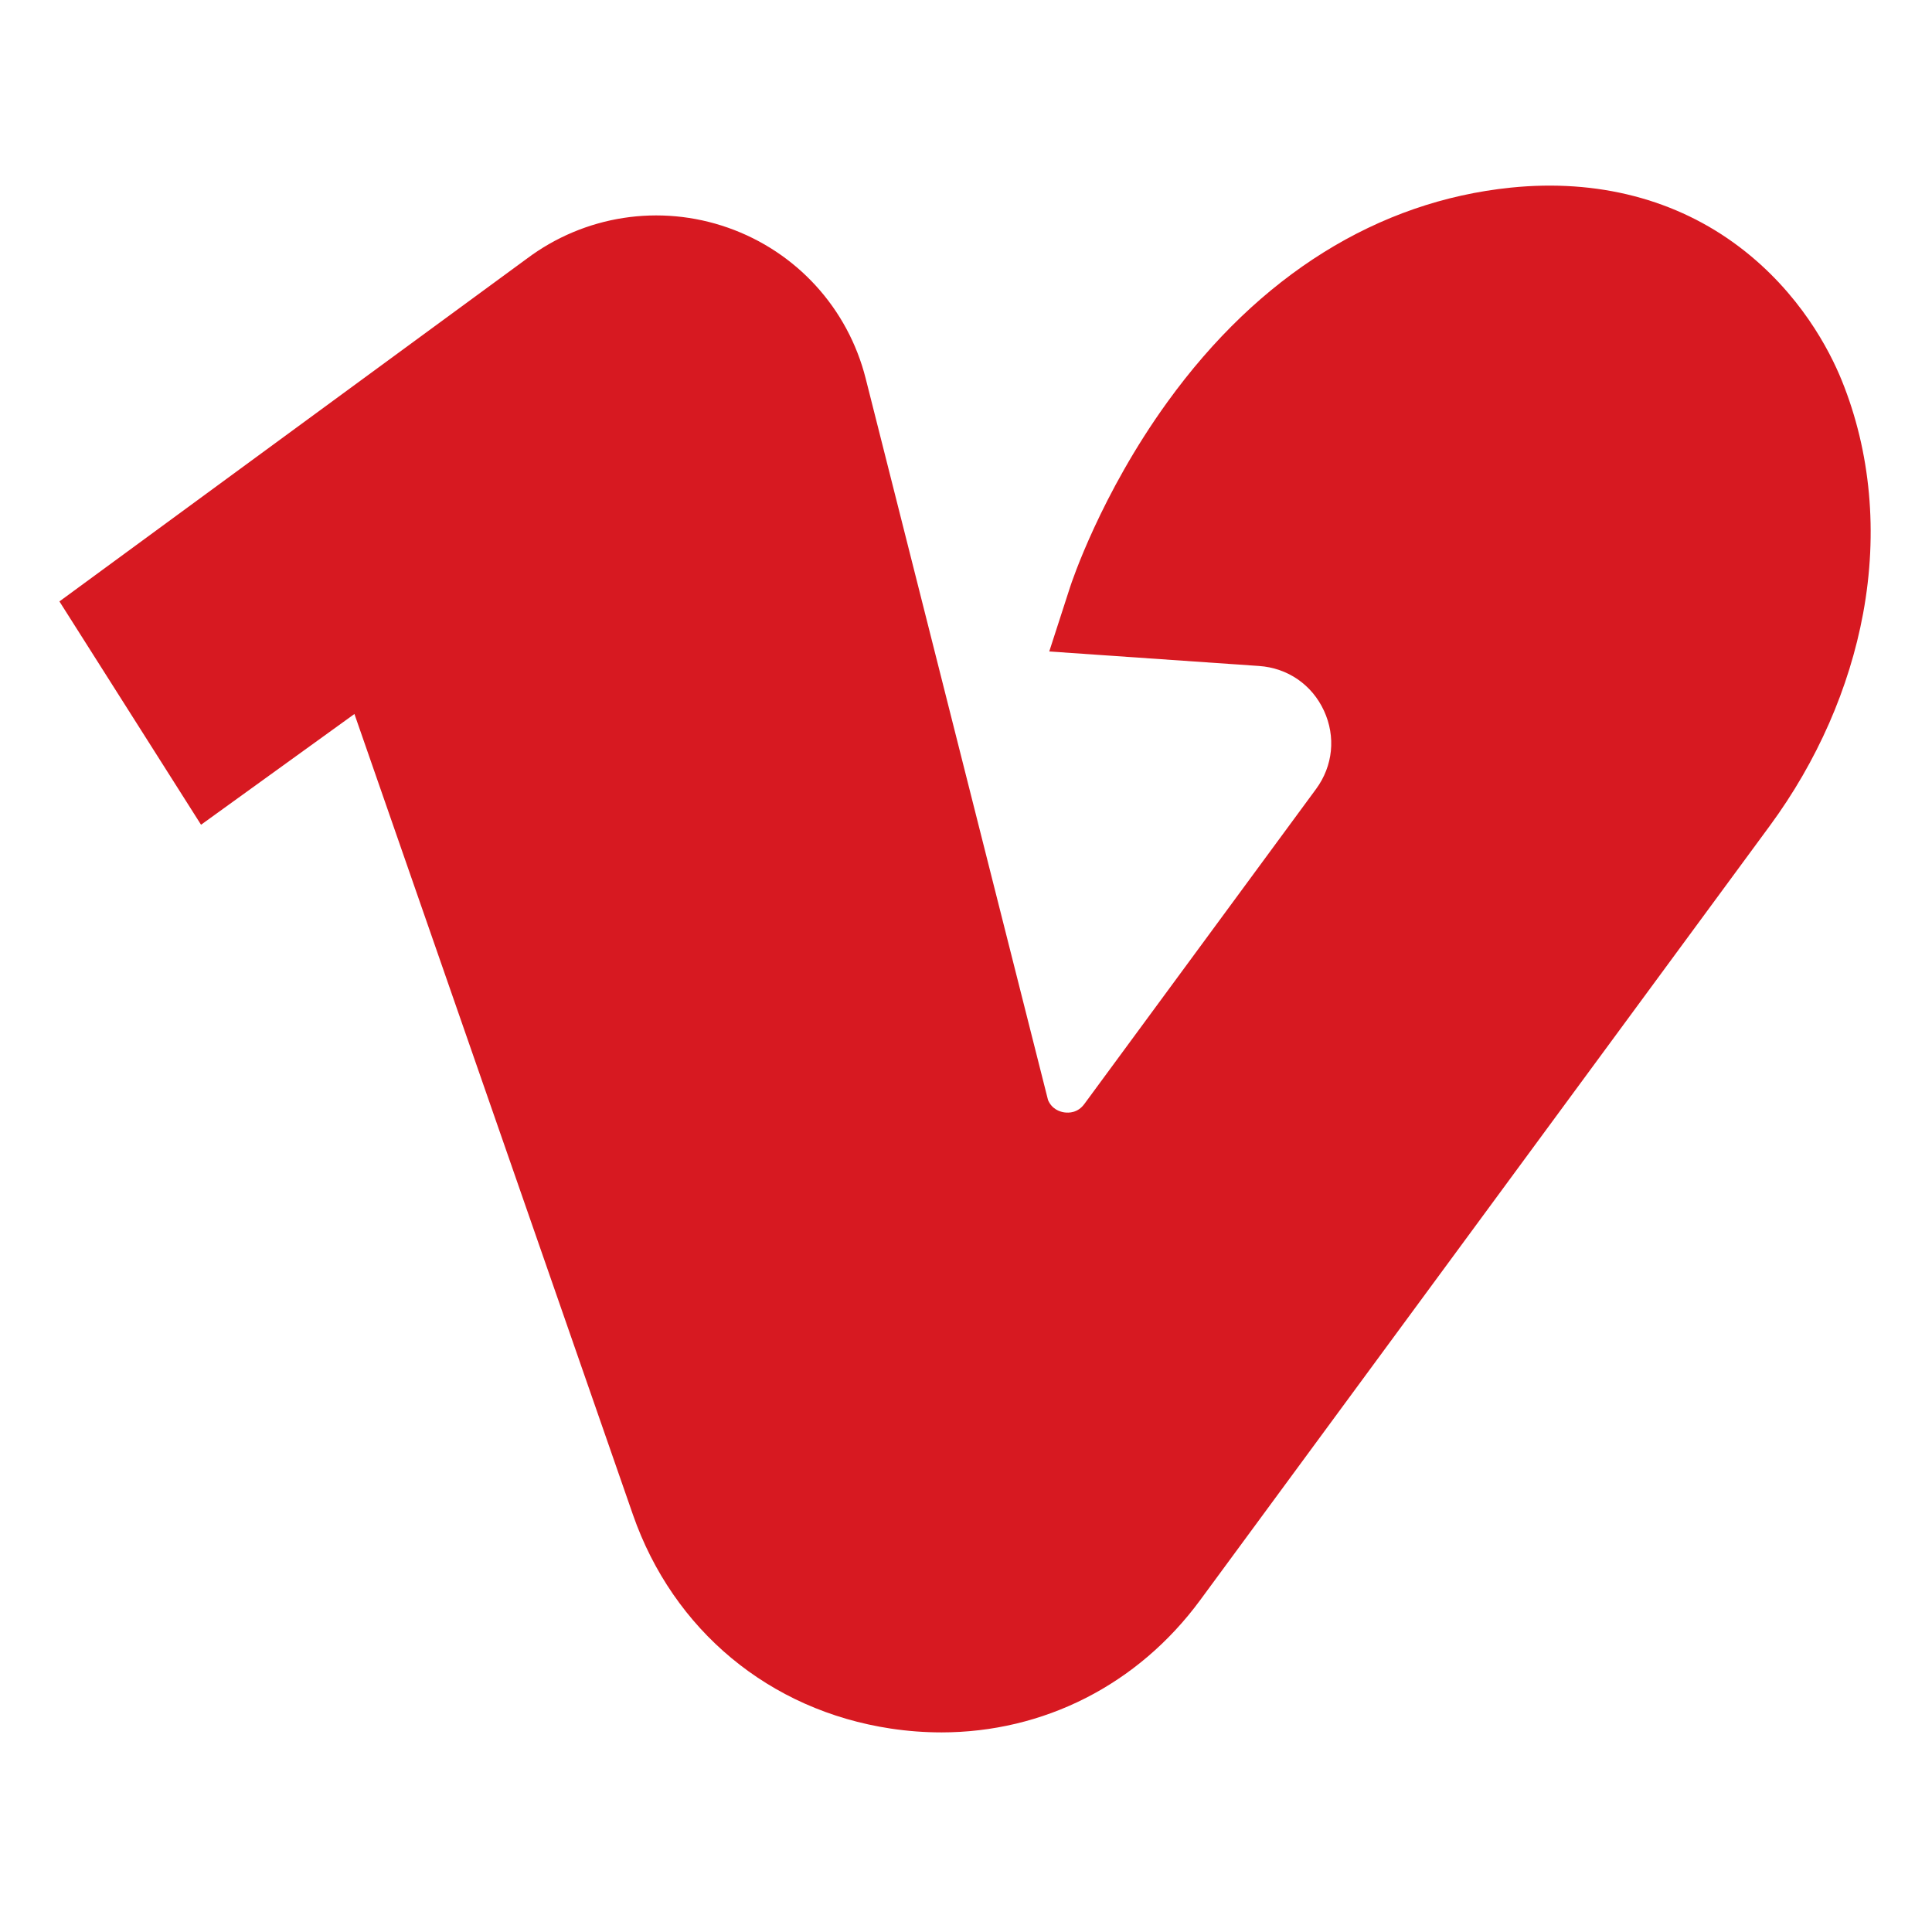 <?xml version="1.0"?>
<svg xmlns="http://www.w3.org/2000/svg" height="512px" viewBox="-21 -68 682.667 682" width="512px"><path d="m311.582 543.801c-5.895 0-11.855-.449-17.863-1.352-42.812-6.461-76.867-34.73-91.094-75.629l-98.387-282.867-54.199 39.133-50.039-78.91 165.082-121.051c20.441-15.371 47.031-19.488 71.164-11 24.18 8.504 42.363 28.418 48.641 53.266l64.43 254.957c1.375 3.246 4.141 4.129 5.711 4.367 1.668.25 4.801.203 7.121-2.953l81.875-111.297c6-8.156 7.039-18.508 2.789-27.695-4.254-9.188-12.828-15.086-22.926-15.781l-74.133-5.129 7.359-22.75c.43-1.316 10.719-32.66 34.43-65.449 32.324-44.711 74.281-70.887 121.328-75.703 30.602-3.125 58.523 4.129 80.762 20.977 21.406 16.227 31.848 36.539 36.172 47.207 10.207 25.207 12.816 53.652 7.527 82.266-4.871 26.402-16.27 52.344-32.949 75.02l-201.301 273.637c-22.062 29.988-55.383 46.734-91.5 46.738zm0 0" fill="#D71921"/></svg>
